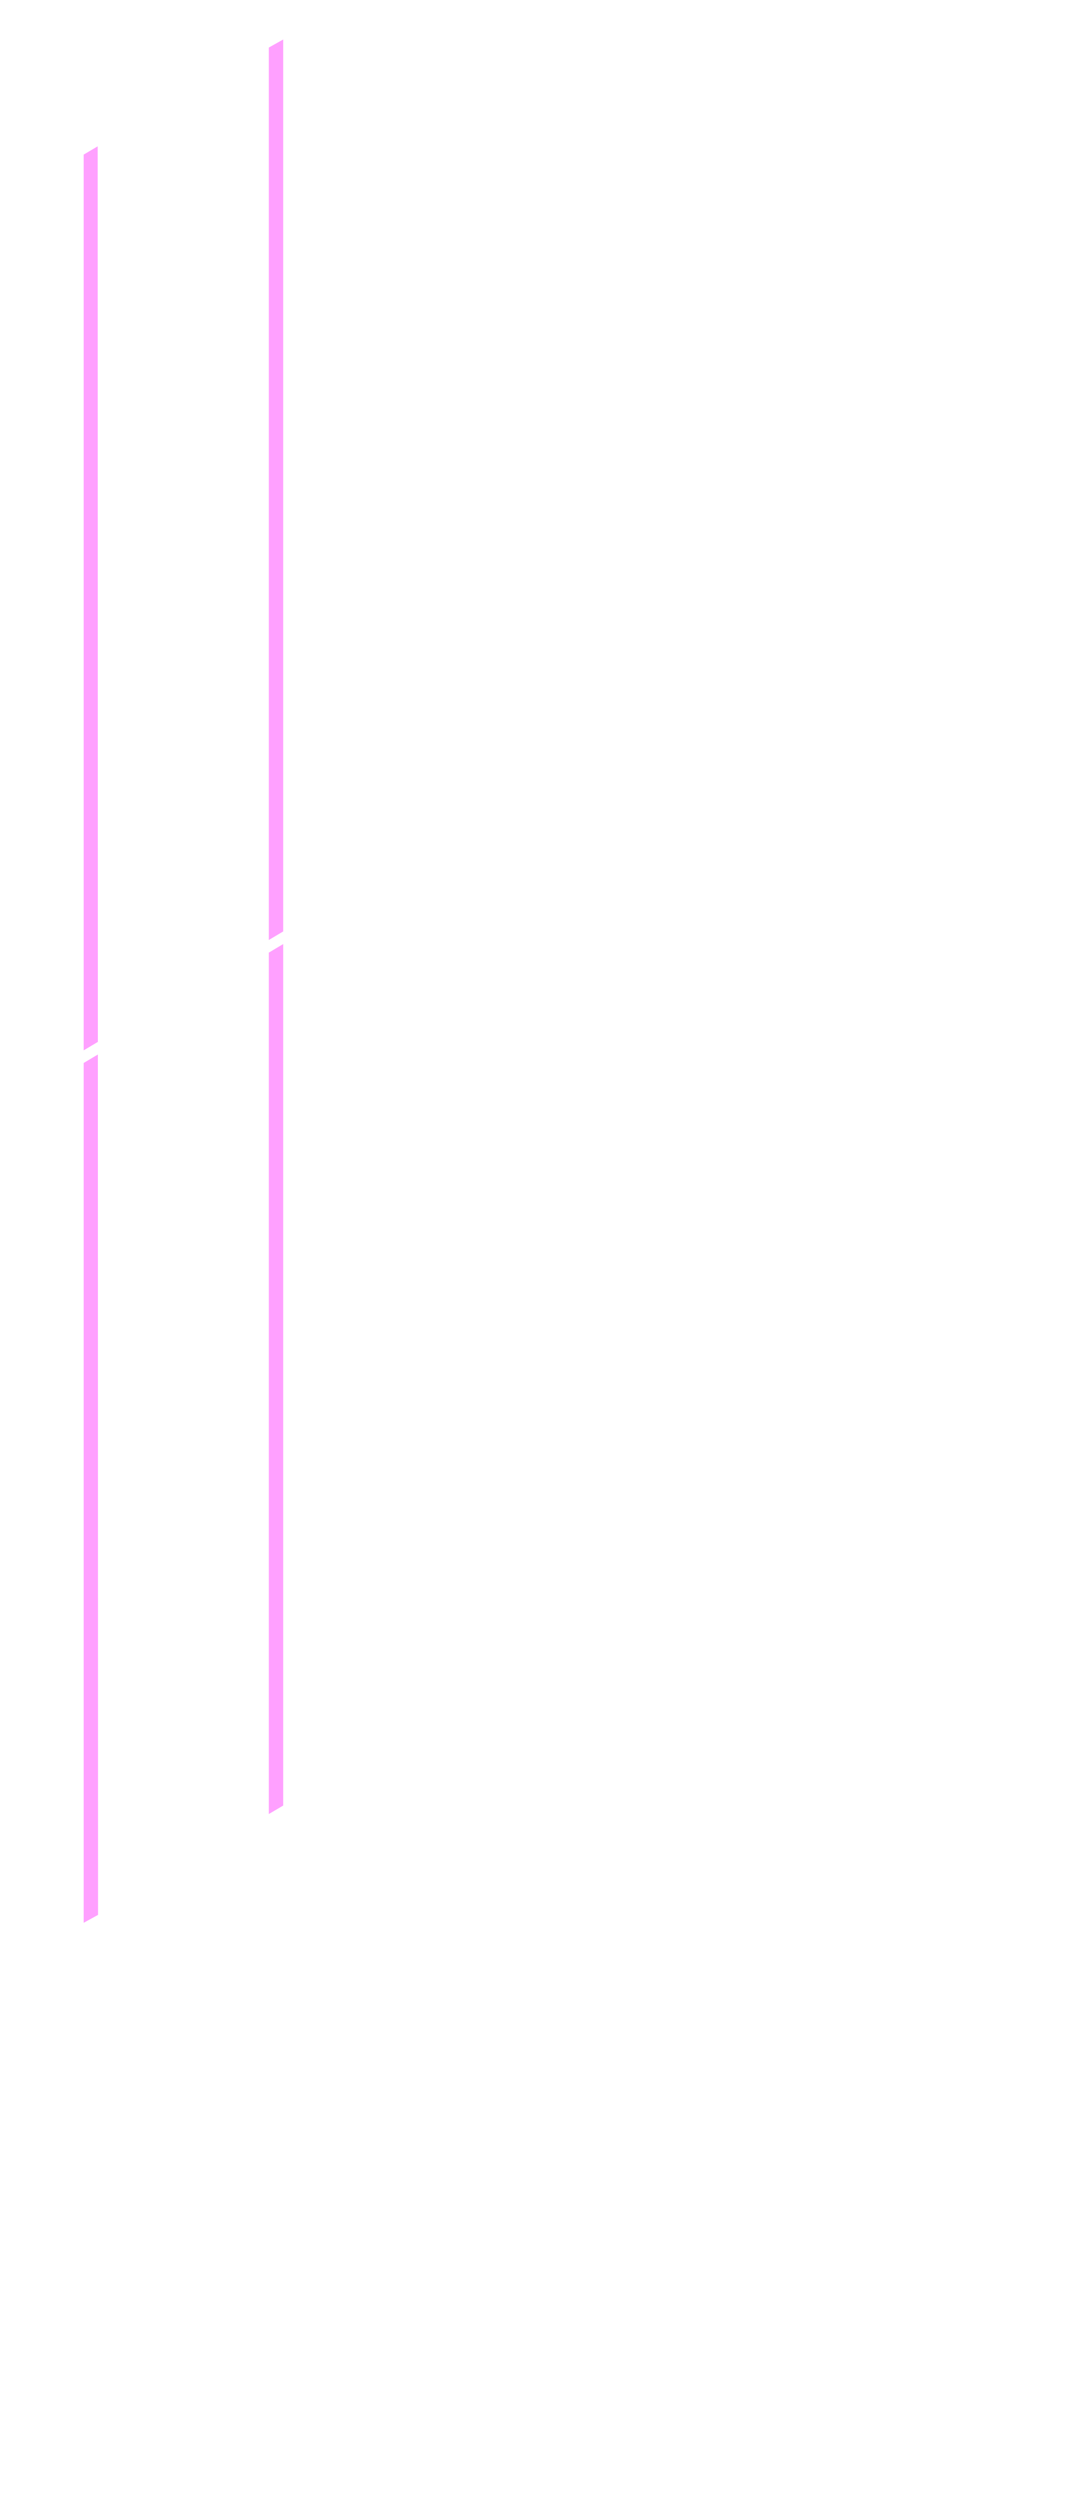 <svg width="287" height="665" viewBox="0 0 287 665" fill="none" xmlns="http://www.w3.org/2000/svg">
<g clip-path="url(#clip0_4731_6370)">
<path d="M268.118 633.298C267.08 633.298 265.437 632.845 263.7 630.583C263.34 630.107 263.427 629.43 263.902 629.07C264.378 628.703 265.055 628.796 265.415 629.272C266.95 631.274 268.06 631.188 268.319 631.13L270.51 629.754C270.633 629.56 271.087 628.652 269.941 626.779C269.631 626.268 269.79 625.605 270.301 625.295C270.813 624.986 271.476 625.144 271.786 625.656C274.048 629.365 272.045 631.296 271.959 631.382C271.908 631.426 271.858 631.469 271.8 631.505L269.364 633.032C269.321 633.061 269.278 633.082 269.235 633.097C269.191 633.118 268.781 633.298 268.125 633.298H268.118Z" fill="white"/>
<path d="M268.571 632.067C268.449 632.067 268.333 632.009 268.261 631.894C268.153 631.721 268.211 631.505 268.377 631.397C268.391 631.397 268.744 631.152 268.859 630.583C269.004 629.863 268.694 628.912 267.966 627.838C267.858 627.673 267.894 627.449 268.06 627.341C268.225 627.233 268.449 627.277 268.557 627.435C269.422 628.703 269.753 629.819 269.551 630.756C269.364 631.62 268.773 631.995 268.751 632.009C268.694 632.045 268.629 632.06 268.564 632.06L268.571 632.067Z" fill="white"/>
<path d="M180.145 642.872C122.136 642.872 74.943 612.775 74.943 575.785C74.943 538.795 122.136 508.699 180.145 508.699C238.154 508.699 285.354 538.795 285.354 575.785C285.354 612.775 238.154 642.872 180.145 642.872ZM180.145 509.419C122.532 509.419 75.664 539.191 75.664 575.785C75.664 612.379 122.532 642.151 180.145 642.151C237.758 642.151 284.634 612.379 284.634 575.785C284.634 539.191 237.758 509.419 180.145 509.419Z" fill="white"/>
<path d="M22.526 514.534C22.404 514.534 22.282 514.469 22.217 514.354C22.116 514.181 22.173 513.965 22.346 513.864L70.959 485.316C71.132 485.215 71.348 485.273 71.449 485.446C71.55 485.619 71.492 485.835 71.319 485.936L22.707 514.483C22.649 514.519 22.584 514.534 22.526 514.534Z" fill="white"/>
<path d="M83.649 601.978C83.534 601.978 83.425 601.927 83.353 601.826L22.231 514.786C22.116 514.62 22.159 514.397 22.318 514.282C22.483 514.167 22.707 514.21 22.822 514.368L83.944 601.409C84.059 601.574 84.016 601.798 83.858 601.913C83.793 601.956 83.721 601.978 83.649 601.978Z" fill="white"/>
<path d="M22.526 41.788C22.476 41.788 22.418 41.773 22.368 41.752L0.541 31.119C0.418 31.062 0.346 30.939 0.339 30.809C0.339 30.673 0.404 30.55 0.519 30.485L52.691 0.591C52.792 0.533 52.915 0.526 53.023 0.576L74.382 10.33C74.504 10.387 74.583 10.503 74.591 10.639C74.598 10.776 74.533 10.899 74.418 10.971L22.714 41.737C22.656 41.773 22.591 41.788 22.526 41.788ZM1.47 30.773L22.512 41.017L73.452 10.704L52.893 1.311L1.47 30.773Z" fill="white"/>
<path d="M22.454 514.772C22.396 514.772 22.339 514.757 22.288 514.728L0.843 503.534C0.67 503.44 0.598 503.224 0.692 503.051C0.785 502.871 1.002 502.806 1.175 502.9L22.62 514.094C22.793 514.188 22.865 514.404 22.771 514.577C22.706 514.7 22.584 514.772 22.454 514.772Z" fill="white"/>
<path d="M194.327 662.818C194.125 662.818 193.967 662.66 193.967 662.458V657.164C193.967 655.262 192.417 653.713 190.522 653.713H167.225C165.322 653.713 163.78 655.262 163.78 657.164V662.458C163.78 662.66 163.622 662.818 163.42 662.818C163.218 662.818 163.06 662.66 163.06 662.458V657.164C163.06 654.866 164.933 652.993 167.225 652.993H190.522C192.821 652.993 194.687 654.858 194.687 657.164V662.458C194.687 662.66 194.529 662.818 194.327 662.818Z" fill="white"/>
<path d="M217.84 659.195C217.732 659.195 217.631 659.152 217.559 659.066C217.429 658.914 217.458 658.684 217.609 658.561C217.732 658.461 230.047 648.39 243.674 638.651C262.028 625.533 273.896 619.237 278.962 619.95C279.157 619.979 279.293 620.159 279.272 620.354C279.243 620.548 279.063 620.685 278.868 620.664C267.18 619.036 218.56 658.72 218.07 659.123C218.006 659.181 217.919 659.202 217.84 659.202V659.195Z" fill="white"/>
<path d="M112.697 648.369C112.495 648.369 112.336 648.21 112.336 648.008V641.547L105.39 637.426V643.463C105.39 643.665 105.231 643.823 105.029 643.823C104.827 643.823 104.669 643.665 104.669 643.463V636.792C104.669 636.663 104.741 636.54 104.849 636.483C104.964 636.418 105.101 636.418 105.209 636.483L112.877 641.035C112.985 641.1 113.05 641.215 113.05 641.345V648.016C113.05 648.217 112.891 648.376 112.689 648.376L112.697 648.369Z" fill="white"/>
<path d="M107.58 644.37C107.378 644.37 107.22 644.212 107.22 644.01V638.658C107.22 638.456 107.378 638.298 107.58 638.298C107.782 638.298 107.94 638.456 107.94 638.658V644.01C107.94 644.212 107.782 644.37 107.58 644.37Z" fill="white"/>
<path d="M110.974 645.984C108.797 645.984 107.097 645.04 107.097 643.837C107.097 643.636 107.255 643.477 107.457 643.477C107.659 643.477 107.817 643.636 107.817 643.837C107.817 644.514 109.114 645.264 110.974 645.264C111.536 645.264 112.091 645.191 112.573 645.055C112.768 645.004 112.962 645.112 113.02 645.307C113.078 645.501 112.962 645.696 112.768 645.753C112.22 645.905 111.6 645.991 110.974 645.991V645.984Z" fill="white"/>
<path d="M39.461 559.369C39.259 559.369 39.101 559.21 39.101 559.009V553.664L34.309 547.555V551.423C34.309 551.625 34.15 551.783 33.948 551.783C33.746 551.783 33.588 551.625 33.588 551.423V546.51C33.588 546.359 33.689 546.222 33.833 546.172C33.977 546.121 34.136 546.172 34.236 546.287L39.749 553.311C39.8 553.375 39.828 553.455 39.828 553.534V559.001C39.828 559.203 39.67 559.362 39.468 559.362L39.461 559.369Z" fill="white"/>
<path d="M35.36 555.738C35.158 555.738 35 555.58 35 555.378V549.212C35 549.01 35.158 548.852 35.36 548.852C35.562 548.852 35.721 549.01 35.721 549.212V555.378C35.721 555.58 35.562 555.738 35.36 555.738Z" fill="white"/>
<path d="M39.108 557.301C37.076 557.301 34.878 556.502 34.878 555.205C34.878 555.003 35.036 554.845 35.238 554.845C35.44 554.845 35.599 555.003 35.599 555.205C35.599 555.832 37.162 556.581 39.108 556.581C39.31 556.581 39.468 556.739 39.468 556.941C39.468 557.143 39.31 557.301 39.108 557.301Z" fill="white"/>
<path d="M22.512 281.219C22.462 281.219 22.404 281.204 22.354 281.183L0.526 270.557C0.346 270.471 0.274 270.255 0.361 270.075C0.447 269.895 0.663 269.823 0.843 269.909L22.498 280.448L74.036 249.782C74.209 249.681 74.425 249.739 74.533 249.905C74.641 250.07 74.576 250.294 74.411 250.402L22.707 281.161C22.649 281.197 22.584 281.211 22.519 281.211L22.512 281.219Z" fill="white"/>
<path d="M45.024 459.808C44.628 459.808 44.253 459.715 43.929 459.52C43.266 459.124 42.884 458.36 42.884 457.431V429.798C42.884 427.983 44.102 426.009 45.773 425.109L50.263 422.689C51.02 422.285 51.791 422.249 52.381 422.602C52.936 422.933 53.253 423.56 53.253 424.331V453.087C53.253 454.636 52.216 456.322 50.782 457.093L46.487 459.412C45.99 459.679 45.492 459.816 45.024 459.816V459.808ZM51.466 423.07C51.2 423.07 50.904 423.15 50.602 423.315L46.112 425.736C44.678 426.506 43.597 428.25 43.597 429.791V457.424C43.597 458.108 43.842 458.627 44.296 458.894C44.786 459.182 45.456 459.138 46.148 458.764L50.443 456.444C51.632 455.803 52.533 454.348 52.533 453.073V424.317C52.533 423.798 52.345 423.402 52.014 423.207C51.855 423.114 51.668 423.063 51.466 423.063V423.07Z" fill="white"/>
<mask id="mask0_4731_6370" style="mask-type:luminance" maskUnits="userSpaceOnUse" x="42" y="422" width="12" height="38">
<path d="M45.024 459.808C44.628 459.808 44.253 459.715 43.929 459.52C43.266 459.124 42.884 458.36 42.884 457.431V429.798C42.884 427.983 44.102 426.009 45.773 425.109L50.263 422.689C51.02 422.285 51.791 422.249 52.381 422.602C52.936 422.933 53.253 423.56 53.253 424.331V453.087C53.253 454.636 52.216 456.322 50.782 457.093L46.487 459.412C45.99 459.679 45.492 459.816 45.024 459.816V459.808ZM51.466 423.07C51.2 423.07 50.904 423.15 50.602 423.315L46.112 425.736C44.678 426.506 43.597 428.25 43.597 429.791V457.424C43.597 458.108 43.842 458.627 44.296 458.894C44.786 459.182 45.456 459.138 46.148 458.764L50.443 456.444C51.632 455.803 52.533 454.348 52.533 453.073V424.317C52.533 423.798 52.345 423.402 52.014 423.207C51.855 423.114 51.668 423.063 51.466 423.063V423.07Z" fill="white"/>
</mask>
<g mask="url(#mask0_4731_6370)">
<path d="M47.553 445.842L47.102 446.403L52.694 450.901L53.145 450.34L47.553 445.842Z" fill="white"/>
<path d="M44.614 438.263C44.902 438.263 45.075 438.414 45.147 438.717L48.772 454.06C48.952 454.809 48.368 455.904 47.554 456.358L46.617 456.884C46.401 457.006 46.192 457.071 46.004 457.071C45.716 457.071 45.543 456.92 45.464 456.617L41.839 441.274C41.659 440.525 42.243 439.43 43.057 438.976L43.994 438.45C44.21 438.328 44.419 438.263 44.606 438.263M44.614 437.542C44.311 437.542 43.987 437.629 43.648 437.816L42.711 438.342C41.609 438.954 40.895 440.373 41.148 441.432L44.772 456.776C44.923 457.424 45.406 457.784 46.012 457.784C46.314 457.784 46.639 457.698 46.977 457.511L47.914 456.985C49.017 456.373 49.73 454.953 49.478 453.894L45.853 438.551C45.702 437.903 45.219 437.542 44.614 437.542Z" fill="white"/>
<path d="M45.917 449.363C45.917 449.363 45.961 449.428 45.975 449.507C46.047 449.846 45.867 450.307 45.6 450.465C45.572 450.487 45.55 450.494 45.543 450.501C45.528 450.487 45.499 450.437 45.485 450.35C45.413 450.012 45.593 449.551 45.86 449.392C45.889 449.378 45.903 449.371 45.917 449.363ZM45.932 448.636C45.788 448.636 45.636 448.679 45.485 448.765C44.959 449.082 44.642 449.853 44.779 450.494C44.873 450.948 45.175 451.215 45.528 451.215C45.672 451.215 45.824 451.171 45.975 451.085C46.501 450.768 46.818 449.997 46.681 449.356C46.588 448.902 46.285 448.636 45.932 448.636Z" fill="white"/>
<path d="M43.591 440.539C43.576 440.64 43.54 440.748 43.497 440.827C43.504 440.726 43.54 440.625 43.591 440.539ZM43.706 439.66C43.591 439.66 43.475 439.696 43.36 439.768C42.949 440.013 42.697 440.625 42.805 441.122C42.877 441.483 43.115 441.692 43.396 441.692C43.511 441.692 43.627 441.656 43.742 441.583C44.153 441.339 44.405 440.726 44.297 440.229C44.225 439.869 43.987 439.66 43.706 439.66Z" fill="white"/>
<path d="M47.056 454.745C47.042 454.845 47.006 454.953 46.962 455.033C46.969 454.932 47.006 454.831 47.056 454.745ZM47.164 453.866C47.049 453.866 46.934 453.902 46.818 453.974C46.407 454.219 46.155 454.831 46.263 455.328C46.335 455.688 46.573 455.897 46.854 455.897C46.969 455.897 47.085 455.861 47.2 455.789C47.611 455.544 47.863 454.932 47.755 454.435C47.683 454.075 47.445 453.866 47.164 453.866Z" fill="white"/>
</g>
<path d="M48.25 286.475L47.801 287.039L53.739 291.772L54.188 291.209L48.25 286.475Z" fill="white"/>
<path d="M45.924 299.019C45.657 299.019 45.413 298.961 45.189 298.838C44.749 298.608 44.461 298.176 44.375 297.621L43.352 291.527L44.065 291.404L45.088 297.506C45.139 297.837 45.29 298.075 45.528 298.205C45.809 298.349 46.191 298.327 46.58 298.14L47.697 297.383C48.713 296.893 49.095 295.799 48.958 294.963L46.558 279.691C46.508 279.367 46.356 279.122 46.119 279C45.838 278.856 45.456 278.877 45.059 279.065L44.029 279.756L43.633 279.158L44.714 278.438C45.369 278.121 45.975 278.107 46.457 278.359C46.897 278.589 47.185 279.022 47.279 279.576L49.678 294.848C49.88 296.13 49.203 297.463 48.057 298.003L46.94 298.759C46.587 298.932 46.248 299.019 45.931 299.019H45.924Z" fill="white"/>
<path d="M46.256 290.23C46.256 290.23 46.278 290.295 46.285 290.353C46.336 290.713 46.112 291.131 45.896 291.246C45.882 291.217 45.874 291.181 45.867 291.123C45.817 290.763 46.04 290.346 46.256 290.23ZM46.292 289.488C46.177 289.488 46.055 289.517 45.925 289.582C45.413 289.848 45.067 290.576 45.154 291.21C45.219 291.685 45.507 291.974 45.86 291.974C45.975 291.974 46.098 291.945 46.228 291.88C46.739 291.613 47.085 290.886 46.999 290.252C46.934 289.776 46.645 289.488 46.292 289.488Z" fill="white"/>
<path d="M44.801 280.549C44.707 280.549 44.613 280.57 44.513 280.628C44.109 280.837 43.842 281.406 43.907 281.91C43.958 282.285 44.181 282.508 44.462 282.508C44.556 282.508 44.649 282.487 44.75 282.429C45.154 282.22 45.42 281.644 45.356 281.147C45.305 280.772 45.082 280.549 44.801 280.549Z" fill="white"/>
<path d="M47.121 294.689C47.027 294.689 46.934 294.711 46.833 294.769C46.429 294.978 46.163 295.547 46.227 296.051C46.278 296.426 46.501 296.649 46.782 296.649C46.876 296.649 46.97 296.627 47.071 296.57C47.474 296.361 47.741 295.792 47.676 295.287C47.626 294.913 47.402 294.689 47.121 294.689Z" fill="white"/>
<path d="M45.528 300.143C45.132 300.143 44.764 300.049 44.44 299.855C43.777 299.458 43.402 298.702 43.402 297.78V278.294C43.402 276.493 44.62 274.527 46.292 273.626L51.329 270.637C52.1 270.219 52.871 270.19 53.462 270.543C54.01 270.875 54.327 271.501 54.327 272.258V292.565C54.327 294.099 53.296 295.77 51.87 296.548L47.027 299.725C46.508 300.006 45.996 300.143 45.521 300.143H45.528ZM52.547 271.019C52.28 271.019 51.985 271.098 51.682 271.264L46.645 274.253C45.197 275.031 44.123 276.767 44.123 278.294V297.78C44.123 298.45 44.368 298.968 44.815 299.235C45.305 299.53 45.982 299.48 46.674 299.105L51.502 295.936C51.502 295.936 51.516 295.921 51.531 295.921C52.72 295.28 53.621 293.84 53.621 292.565V272.258C53.621 271.746 53.44 271.357 53.102 271.156C52.943 271.062 52.756 271.012 52.554 271.012L52.547 271.019Z" fill="white"/>
<path d="M46.148 118.015C46.241 118.015 46.27 118.051 46.285 118.066C46.364 118.152 46.436 118.375 46.393 118.75L44.512 137.429C44.418 138.387 43.698 139.518 42.905 139.95L41.983 140.454C41.759 140.577 41.608 140.598 41.543 140.598C41.449 140.598 41.42 140.562 41.406 140.548C41.327 140.461 41.255 140.238 41.298 139.864L43.179 121.185C43.272 120.227 43.993 119.096 44.786 118.664L45.708 118.159C45.931 118.037 46.083 118.015 46.148 118.015ZM46.148 117.295C45.91 117.295 45.643 117.367 45.362 117.525L44.44 118.03C43.453 118.57 42.581 119.924 42.465 121.106L40.585 139.784C40.491 140.735 40.902 141.311 41.55 141.311C41.788 141.311 42.055 141.239 42.336 141.081L43.258 140.577C44.245 140.036 45.117 138.682 45.233 137.501L47.113 118.822C47.207 117.871 46.796 117.295 46.148 117.295Z" fill="white"/>
<path d="M43.266 133.042C43.266 133.042 43.222 133.042 43.201 133.014C43.136 132.942 43.071 132.754 43.1 132.452C43.157 131.76 43.597 131.076 43.957 130.896C44.008 130.867 44.058 130.853 44.094 130.853C44.224 130.953 44.289 131.141 44.26 131.443C44.202 132.135 43.763 132.819 43.403 132.999C43.352 133.028 43.302 133.042 43.266 133.042Z" fill="white"/>
<path d="M43.9 131.414C43.864 131.832 43.662 132.235 43.46 132.48C43.496 132.063 43.698 131.659 43.9 131.414ZM44.094 130.492C44.001 130.492 43.9 130.521 43.792 130.571C43.273 130.831 42.804 131.659 42.739 132.416C42.689 133.021 42.913 133.395 43.266 133.395C43.359 133.395 43.46 133.366 43.568 133.316C44.087 133.057 44.555 132.228 44.62 131.472C44.671 130.867 44.447 130.492 44.094 130.492Z" fill="white"/>
<path d="M44.49 121.459C44.49 121.459 44.418 121.336 44.44 121.077C44.483 120.558 44.807 120.047 45.066 119.917C45.11 119.896 45.139 119.896 45.139 119.896C45.146 119.903 45.211 120.018 45.189 120.277C45.146 120.796 44.822 121.307 44.562 121.437C44.519 121.459 44.49 121.459 44.49 121.459Z" fill="white"/>
<path d="M45.139 119.528C45.067 119.528 44.987 119.55 44.901 119.593C44.49 119.802 44.123 120.45 44.072 121.048C44.036 121.524 44.209 121.819 44.483 121.819C44.555 121.819 44.634 121.797 44.721 121.754C45.131 121.545 45.499 120.897 45.549 120.299C45.585 119.824 45.412 119.528 45.139 119.528Z" fill="white"/>
<path d="M42.645 138.869C42.645 138.869 42.573 138.747 42.595 138.488C42.638 137.969 42.962 137.457 43.222 137.328C43.265 137.306 43.294 137.306 43.294 137.306C43.301 137.313 43.366 137.429 43.344 137.688C43.301 138.207 42.977 138.718 42.717 138.848C42.674 138.869 42.645 138.869 42.645 138.869Z" fill="white"/>
<path d="M43.294 136.939C43.222 136.939 43.143 136.961 43.056 137.004C42.645 137.213 42.278 137.861 42.227 138.459C42.191 138.934 42.364 139.23 42.638 139.23C42.71 139.23 42.789 139.208 42.876 139.165C43.287 138.956 43.654 138.308 43.705 137.71C43.741 137.234 43.568 136.939 43.294 136.939Z" fill="white"/>
<path d="M42.142 145.115C41.875 145.115 41.608 145.043 41.364 144.899C40.895 144.618 40.614 144.121 40.621 143.574L40.83 121.142C40.794 120.162 41.392 119.118 42.286 118.614L47.935 115.415C48.548 115.069 49.197 115.033 49.715 115.329C50.212 115.603 50.508 116.143 50.53 116.798L50.306 138.121C50.292 139.778 49.377 141.305 47.928 142.112L42.884 144.914C42.653 145.043 42.394 145.108 42.142 145.108V145.115ZM48.281 116.049L42.632 119.247C41.976 119.615 41.515 120.414 41.544 121.135L41.335 143.581C41.335 143.869 41.479 144.128 41.724 144.28C41.976 144.431 42.271 144.431 42.524 144.294L47.568 141.492C48.793 140.808 49.557 139.518 49.571 138.121L49.795 116.813C49.78 116.424 49.622 116.121 49.348 115.963C49.052 115.797 48.663 115.833 48.274 116.049H48.281Z" fill="white"/>
<path d="M50.947 42.558C51.041 42.558 51.07 42.594 51.084 42.609C51.164 42.695 51.236 42.918 51.193 43.293L49.312 61.972C49.218 62.93 48.497 64.061 47.705 64.493L46.782 64.997C46.559 65.12 46.408 65.141 46.343 65.141C46.249 65.141 46.22 65.105 46.206 65.091C46.127 65.004 46.054 64.781 46.098 64.407L47.979 45.728C48.072 44.77 48.793 43.639 49.586 43.207L50.508 42.702C50.731 42.58 50.883 42.558 50.947 42.558ZM50.947 41.838C50.71 41.838 50.443 41.91 50.162 42.068L49.24 42.573C48.252 43.113 47.38 44.467 47.265 45.649L45.384 64.327C45.291 65.278 45.701 65.855 46.35 65.855C46.588 65.855 46.854 65.782 47.135 65.624L48.058 65.12C49.045 64.579 49.917 63.225 50.032 62.044L51.913 43.365C52.007 42.414 51.596 41.838 50.947 41.838Z" fill="white"/>
<path d="M48.692 55.95C48.656 56.368 48.454 56.771 48.252 57.016C48.288 56.598 48.49 56.195 48.692 55.95ZM48.886 55.028C48.793 55.028 48.692 55.057 48.584 55.107C48.065 55.366 47.596 56.195 47.532 56.951C47.481 57.556 47.704 57.931 48.057 57.931C48.151 57.931 48.252 57.902 48.36 57.852C48.879 57.592 49.347 56.764 49.412 56.008C49.463 55.402 49.239 55.028 48.886 55.028Z" fill="white"/>
<path d="M49.283 46.002C49.283 46.002 49.211 45.879 49.233 45.62C49.276 45.101 49.6 44.59 49.859 44.46C49.903 44.438 49.932 44.438 49.932 44.438C49.939 44.446 50.004 44.561 49.982 44.82C49.939 45.339 49.614 45.85 49.355 45.98C49.312 46.002 49.283 46.002 49.283 46.002Z" fill="white"/>
<path d="M49.938 44.071C49.866 44.071 49.787 44.093 49.701 44.136C49.29 44.345 48.922 44.993 48.872 45.591C48.836 46.067 49.009 46.362 49.283 46.362C49.355 46.362 49.434 46.34 49.52 46.297C49.931 46.088 50.299 45.44 50.349 44.842C50.385 44.367 50.212 44.071 49.938 44.071Z" fill="white"/>
<path d="M47.445 63.412C47.445 63.412 47.373 63.29 47.395 63.031C47.438 62.512 47.762 62 48.022 61.871C48.065 61.849 48.094 61.849 48.094 61.849C48.101 61.856 48.166 61.972 48.144 62.231C48.101 62.75 47.777 63.261 47.517 63.391C47.474 63.412 47.445 63.412 47.445 63.412Z" fill="white"/>
<path d="M48.094 61.482C48.022 61.482 47.942 61.504 47.856 61.547C47.445 61.756 47.078 62.404 47.027 63.002C46.991 63.477 47.164 63.773 47.438 63.773C47.51 63.773 47.589 63.751 47.676 63.708C48.087 63.499 48.454 62.851 48.504 62.253C48.541 61.777 48.367 61.482 48.094 61.482Z" fill="white"/>
<path d="M46.934 73.973C46.667 73.973 46.401 73.901 46.156 73.757C45.687 73.476 45.406 72.979 45.413 72.431L45.622 45.677C45.586 44.698 46.184 43.653 47.078 43.149L52.727 39.951C53.34 39.605 53.989 39.569 54.507 39.857C55.005 40.131 55.3 40.671 55.322 41.327L55.098 66.971C55.084 68.628 54.169 70.155 52.72 70.962L47.676 73.764C47.445 73.894 47.186 73.959 46.934 73.959V73.973ZM53.736 40.397C53.527 40.397 53.304 40.462 53.081 40.592L47.431 43.79C46.775 44.165 46.314 44.957 46.343 45.677L46.134 72.446C46.134 72.734 46.278 72.993 46.523 73.144C46.768 73.288 47.071 73.296 47.323 73.159L52.367 70.357C53.592 69.68 54.356 68.383 54.37 66.986L54.594 41.355C54.579 40.966 54.421 40.664 54.147 40.505C54.025 40.433 53.88 40.404 53.736 40.404V40.397Z" fill="white"/>
<path d="M41.075 472.789C40.866 472.789 40.671 472.739 40.506 472.638C40.16 472.429 39.958 472.04 39.958 471.558V470.773C39.958 470.009 40.47 469.181 41.176 468.799L55.163 460.313C55.639 460.054 56.121 460.039 56.489 460.263C56.835 460.471 57.036 460.86 57.036 461.336V462.121C57.036 462.885 56.525 463.713 55.826 464.088L41.832 472.573C41.572 472.71 41.32 472.782 41.082 472.782L41.075 472.789ZM55.912 460.688C55.775 460.688 55.617 460.731 55.451 460.817L41.464 469.303C40.931 469.591 40.542 470.218 40.542 470.773V471.558C40.542 471.831 40.635 472.033 40.801 472.134C40.989 472.249 41.255 472.22 41.536 472.076L55.538 463.583C56.056 463.302 56.446 462.676 56.446 462.121V461.336C56.446 461.062 56.352 460.86 56.186 460.76C56.107 460.709 56.013 460.688 55.912 460.688Z" fill="white"/>
<path d="M54.968 252.513L54.587 251.9L58.788 249.293C59.292 249.012 59.66 248.414 59.66 247.888V238.516C59.66 238.271 59.58 238.084 59.429 237.998C59.263 237.897 59.018 237.918 58.766 238.055L54.658 240.519L54.291 239.899L58.413 237.421C58.917 237.155 59.415 237.14 59.804 237.371C60.171 237.594 60.38 238.005 60.38 238.509V247.881C60.38 248.659 59.861 249.509 59.155 249.905L54.968 252.506V252.513Z" fill="white"/>
<path d="M36.831 263.073C36.73 263.073 36.629 263.073 36.535 263.059C35.584 262.972 34.799 262.489 34.265 261.661C33.307 260.17 33.271 257.757 34.179 255.214C35.26 252.16 37.061 250.15 40.376 248.262L46.948 244.315L47.316 244.934L40.736 248.882C37.573 250.676 35.872 252.577 34.856 255.452C34.042 257.757 34.042 259.983 34.871 261.272C35.289 261.92 35.865 262.281 36.6 262.345C37.155 262.396 37.746 262.273 38.373 261.985L46.941 256.662L47.323 257.274L38.719 262.619C38.049 262.929 37.429 263.08 36.838 263.08L36.831 263.073Z" fill="white"/>
<path d="M37.22 261.575C37.141 261.575 37.069 261.575 36.989 261.568C36.254 261.503 35.649 261.128 35.238 260.487C34.51 259.356 34.482 257.541 35.166 255.632C36.247 252.592 38.683 250.337 40.722 250.532C41.457 250.597 42.062 250.971 42.473 251.612C43.201 252.743 43.23 254.558 42.545 256.467C41.508 259.392 39.209 261.582 37.227 261.582L37.22 261.575ZM40.484 251.238C38.841 251.238 36.752 253.305 35.843 255.87C35.245 257.548 35.253 259.169 35.843 260.098C36.132 260.552 36.542 260.804 37.054 260.847C38.719 260.991 40.924 258.873 41.861 256.222C42.459 254.544 42.452 252.923 41.861 251.994C41.572 251.54 41.162 251.288 40.65 251.245C40.592 251.245 40.542 251.245 40.484 251.245V251.238Z" fill="white"/>
<path d="M228.527 658.129C227.489 658.129 225.846 657.675 224.11 655.413C223.749 654.938 223.836 654.261 224.311 653.901C224.787 653.54 225.464 653.627 225.825 654.102C227.36 656.105 228.469 656.018 228.729 655.961L230.919 654.585C231.042 654.39 231.496 653.483 230.35 651.61C230.04 651.098 230.199 650.436 230.71 650.126C231.222 649.816 231.885 649.975 232.195 650.486C234.458 654.196 232.454 656.126 232.368 656.213C232.317 656.256 232.267 656.299 232.209 656.335L229.774 657.862C229.73 657.891 229.687 657.913 229.644 657.927C229.601 657.949 229.19 658.129 228.534 658.129H228.527Z" fill="white"/>
<path d="M228.981 656.89C228.859 656.89 228.744 656.832 228.671 656.717C228.563 656.544 228.621 656.328 228.787 656.22C228.801 656.22 229.154 655.975 229.27 655.406C229.414 654.686 229.104 653.735 228.376 652.662C228.268 652.496 228.304 652.273 228.47 652.165C228.635 652.057 228.859 652.1 228.967 652.258C229.824 653.526 230.163 654.643 229.961 655.579C229.774 656.444 229.183 656.818 229.162 656.833C229.104 656.869 229.039 656.883 228.974 656.883L228.981 656.89Z" fill="white"/>
<path d="M193.246 664.432C192.972 664.432 192.713 664.331 192.511 664.144C192.288 663.935 192.165 663.647 192.165 663.345V661.616H165.344V663.128C165.351 663.431 165.229 663.726 164.998 663.935C164.775 664.144 164.472 664.245 164.162 664.216C145.052 662.379 127.152 657.294 112.408 649.521C112.156 649.384 111.968 649.161 111.882 648.887L111.868 648.837C111.529 648.894 111.161 648.93 110.7 648.93C107.486 648.93 105.065 647.468 105.065 645.537C105.065 645.372 105.087 645.206 105.123 645.04C104.993 645.012 104.87 644.961 104.762 644.889C96.836 639.767 90.271 633.904 85.255 627.478L38.812 561.112C38.783 561.069 38.754 561.026 38.733 560.982L38.495 560.514C35.944 560.305 32.853 558.973 32.853 556.905C32.853 556.257 33.134 555.63 33.653 555.104L33.703 554.261L21.647 536.577C21.308 536.087 21.438 535.41 21.928 535.078C22.418 534.74 23.096 534.87 23.427 535.359L35.692 553.347C35.829 553.541 35.894 553.779 35.879 554.017L35.778 555.681C35.757 555.998 35.605 556.286 35.353 556.48C35.115 556.66 35.007 556.826 35.007 556.905C35.13 557.309 36.931 558.382 39.165 558.382C39.569 558.382 39.943 558.612 40.131 558.973L40.621 559.931L86.992 626.189C91.791 632.333 98.111 637.988 105.75 642.951L107.104 643.182C107.529 643.254 107.868 643.571 107.976 643.989C108.077 644.406 107.919 644.846 107.58 645.105C107.342 645.285 107.241 645.451 107.241 645.53C107.241 645.905 108.553 646.762 110.715 646.762C111.377 646.762 111.723 646.676 112.321 646.503C112.884 646.344 113.474 646.661 113.647 647.223L113.835 647.814C127.952 655.183 144.987 660.06 163.204 661.947V660.55C163.197 660.261 163.305 659.988 163.514 659.779C163.715 659.577 163.989 659.462 164.277 659.462H193.275C193.563 659.462 193.837 659.577 194.039 659.779C194.24 659.98 194.356 660.254 194.356 660.542V662.17C201.627 661.515 208.826 660.355 215.772 658.72L277.939 619.727C281.917 612.941 283.935 606.004 283.935 599.096V575.497C283.935 547.533 255.982 522.602 214.381 513.461L74.043 485.237C73.459 485.122 73.077 484.553 73.2 483.962C73.322 483.372 73.884 482.997 74.475 483.119L214.835 511.343C257.474 520.707 286.104 546.489 286.104 575.497V599.096C286.104 606.473 283.942 613.864 279.676 621.053C279.589 621.204 279.467 621.326 279.323 621.42L216.781 660.643C216.68 660.708 216.572 660.751 216.457 660.78C208.977 662.552 201.209 663.777 193.369 664.418C193.34 664.418 193.311 664.418 193.282 664.418L193.246 664.432Z" fill="white"/>
<path d="M22.526 536.98C22.36 536.98 22.188 536.944 22.029 536.858L0.584 525.663C0.223 525.476 0 525.109 0 524.705V30.543C0 30.154 0.209 29.794 0.548 29.606L52.41 0.144C52.713 -0.029 53.073 -0.043 53.39 0.101L74.677 9.681C75.217 9.926 75.462 10.567 75.217 11.108C74.972 11.648 74.331 11.893 73.79 11.648L53.008 2.291L2.162 31.177V524.05L23.031 534.941C23.557 535.215 23.766 535.871 23.492 536.396C23.297 536.764 22.923 536.98 22.534 536.98H22.526Z" fill="white"/>
<path d="M29.869 241.462V165.573L30.056 165.472L68.278 144.135V218.894L68.097 218.994L29.869 241.462ZM30.59 165.998V240.202L67.557 218.476V145.36L30.59 165.998Z" fill="white"/>
<path d="M49.455 260.48C49.189 260.48 48.944 260.422 48.72 260.3C48.281 260.069 47.992 259.637 47.906 259.082L46.94 253.312L47.654 253.19L48.627 258.96C48.677 259.291 48.828 259.529 49.066 259.659C49.347 259.803 49.729 259.781 50.118 259.594L51.235 258.837C52.251 258.348 52.633 257.253 52.496 256.417L50.097 241.146C50.046 240.814 49.895 240.576 49.657 240.454C49.376 240.31 48.994 240.332 48.605 240.519L47.567 241.21L47.171 240.613L48.252 239.892C48.908 239.575 49.506 239.561 49.996 239.813C50.435 240.043 50.724 240.476 50.81 241.03L53.21 256.302C53.411 257.584 52.734 258.917 51.588 259.457L50.471 260.213C50.118 260.386 49.78 260.473 49.463 260.473L49.455 260.48Z" fill="white"/>
<path d="M49.787 251.684C49.787 251.684 49.808 251.749 49.816 251.806C49.866 252.167 49.643 252.584 49.426 252.7C49.412 252.671 49.405 252.635 49.398 252.577C49.347 252.217 49.571 251.799 49.787 251.684ZM49.823 250.949C49.707 250.949 49.585 250.978 49.455 251.043C48.944 251.309 48.598 252.037 48.684 252.671C48.749 253.146 49.037 253.434 49.39 253.434C49.506 253.434 49.628 253.406 49.758 253.341C50.27 253.074 50.615 252.347 50.529 251.713C50.464 251.237 50.176 250.949 49.823 250.949Z" fill="white"/>
<path d="M48.324 242.01C48.23 242.01 48.137 242.031 48.036 242.089C47.632 242.298 47.366 242.867 47.431 243.371C47.481 243.746 47.704 243.969 47.986 243.969C48.079 243.969 48.173 243.948 48.274 243.89C48.677 243.681 48.944 243.112 48.879 242.608C48.829 242.233 48.605 242.01 48.324 242.01Z" fill="white"/>
<path d="M50.651 256.15C50.558 256.15 50.464 256.172 50.363 256.23C49.959 256.439 49.693 257.008 49.758 257.512C49.808 257.886 50.032 258.11 50.313 258.11C50.406 258.11 50.5 258.088 50.601 258.031C51.004 257.822 51.271 257.253 51.206 256.748C51.156 256.374 50.932 256.15 50.651 256.15Z" fill="white"/>
<path d="M47.783 262.699C47.632 262.699 47.481 262.663 47.351 262.576C47.084 262.418 46.926 262.144 46.926 261.834V238.747C46.926 238.452 47.077 238.178 47.329 238.019L53.663 234.043C53.93 233.877 54.262 233.87 54.535 234.021C54.809 234.173 54.982 234.461 54.982 234.771V258.29C54.982 258.6 54.816 258.888 54.543 259.039L48.209 262.576C48.079 262.648 47.935 262.684 47.791 262.684L47.783 262.699ZM54.125 234.634C54.125 234.634 54.074 234.634 54.053 234.655L47.718 238.632C47.675 238.66 47.654 238.704 47.654 238.747V261.834C47.654 261.906 47.697 261.942 47.726 261.957C47.755 261.971 47.805 261.993 47.863 261.957L54.197 258.42C54.24 258.398 54.269 258.348 54.269 258.297V234.778C54.269 234.706 54.226 234.67 54.197 234.655C54.182 234.648 54.161 234.634 54.132 234.634H54.125Z" fill="white"/>
<path d="M52.424 138.812C52.179 138.812 51.934 138.747 51.711 138.61C51.279 138.351 51.026 137.897 51.026 137.393L51.286 118.059C51.257 117.165 51.805 116.207 52.619 115.746L55.609 114.097C56.172 113.78 56.762 113.751 57.238 114.017C57.692 114.27 57.966 114.759 57.987 115.365L57.714 133.69C57.699 135.21 56.856 136.608 55.53 137.35L53.094 138.646C52.886 138.762 52.655 138.819 52.424 138.819V138.812ZM56.539 114.493C56.352 114.493 56.143 114.551 55.941 114.666L52.95 116.315C52.352 116.654 51.927 117.382 51.956 118.044L51.697 137.393C51.697 137.659 51.826 137.897 52.057 138.034C52.287 138.171 52.561 138.171 52.792 138.048L55.227 136.752C56.344 136.132 57.051 134.951 57.065 133.669L57.339 115.357C57.325 115.004 57.18 114.723 56.928 114.579C56.813 114.515 56.683 114.486 56.546 114.486L56.539 114.493Z" fill="white"/>
<path d="M38.647 154.271V117.605L42.336 115.494C42.732 115.264 42.985 114.839 42.985 114.378V111.727C42.985 111.014 43.374 110.372 44.001 110.041L53.678 104.977C54.046 104.79 54.471 104.797 54.824 105.013C55.177 105.229 55.386 105.596 55.386 106.014V107.729C55.386 107.909 55.48 108.067 55.631 108.154C55.783 108.24 55.97 108.24 56.129 108.154L59.501 106.173V142.868L38.654 154.278L38.647 154.271ZM39.367 118.023V153.061L58.773 142.435V107.426L56.489 108.766C56.107 108.989 55.653 108.989 55.271 108.773C54.889 108.557 54.658 108.161 54.658 107.722V106.007C54.658 105.849 54.579 105.705 54.442 105.625C54.305 105.546 54.147 105.539 54.003 105.611L44.325 110.682C43.936 110.884 43.691 111.287 43.691 111.727V114.378C43.691 115.091 43.302 115.761 42.682 116.114L39.353 118.023H39.367Z" fill="white"/>
<path d="M40.614 337.939C40.549 337.939 40.477 337.939 40.412 337.932C39.785 337.874 39.266 337.55 38.906 337.003C38.265 336.023 38.229 334.424 38.798 332.745C39.461 330.786 40.563 329.497 42.596 328.286L57.974 319.368C58.492 319.124 58.961 319.023 59.407 319.066C60.034 319.124 60.553 319.448 60.914 319.995C61.555 320.975 61.591 322.574 61.022 324.252C60.359 326.212 59.256 327.501 57.224 328.711L41.846 337.622C41.407 337.831 41.003 337.932 40.614 337.932V337.939ZM59.213 319.952C58.961 319.952 58.687 320.024 58.399 320.161L43.057 329.057C41.234 330.138 40.246 331.29 39.656 333.026C39.18 334.431 39.18 335.764 39.663 336.506C39.872 336.823 40.146 336.995 40.492 337.031C40.773 337.06 41.09 336.988 41.421 336.83L56.763 327.933C58.586 326.853 59.573 325.7 60.164 323.964C60.64 322.56 60.64 321.227 60.157 320.485C59.955 320.168 59.674 319.995 59.328 319.959C59.292 319.959 59.249 319.959 59.206 319.959L59.213 319.952Z" fill="white"/>
<path d="M54.616 47.511L50.184 53.281L50.755 53.72L55.188 47.949L54.616 47.511Z" fill="white"/>
</g>
<g filter="url(#filter0_d_4731_6370)">
<path d="M71.564 12.651V250.057L75.398 247.774V10.504L71.564 12.651ZM71.564 482.559L75.398 480.304V251.131L71.564 253.414V482.559Z" fill="#FFA0FF"/>
<path d="M26.057 280.514L22.274 282.769V511.495L26.108 509.385L26.057 280.521V280.514ZM26 38.929L22.274 41.126V279.412L26.057 277.157L26.007 38.929H26Z" fill="#FFA0FF"/>
</g>
<defs>
<filter id="filter0_d_4731_6370" x="16.274" y="4.504" width="65.124" height="512.991" filterUnits="userSpaceOnUse" color-interpolation-filters="sRGB">
<feFlood flood-opacity="0" result="BackgroundImageFix"/>
<feColorMatrix in="SourceAlpha" type="matrix" values="0 0 0 0 0 0 0 0 0 0 0 0 0 0 0 0 0 0 127 0" result="hardAlpha"/>
<feOffset/>
<feGaussianBlur stdDeviation="3"/>
<feComposite in2="hardAlpha" operator="out"/>
<feColorMatrix type="matrix" values="0 0 0 0 1 0 0 0 0 1 0 0 0 0 1 0 0 0 1 0"/>
<feBlend mode="normal" in2="BackgroundImageFix" result="effect1_dropShadow_4731_6370"/>
<feBlend mode="normal" in="SourceGraphic" in2="effect1_dropShadow_4731_6370" result="shape"/>
</filter>
<clipPath id="clip0_4731_6370">
<rect width="286.075" height="664.432" fill="white"/>
</clipPath>
</defs>
</svg>
